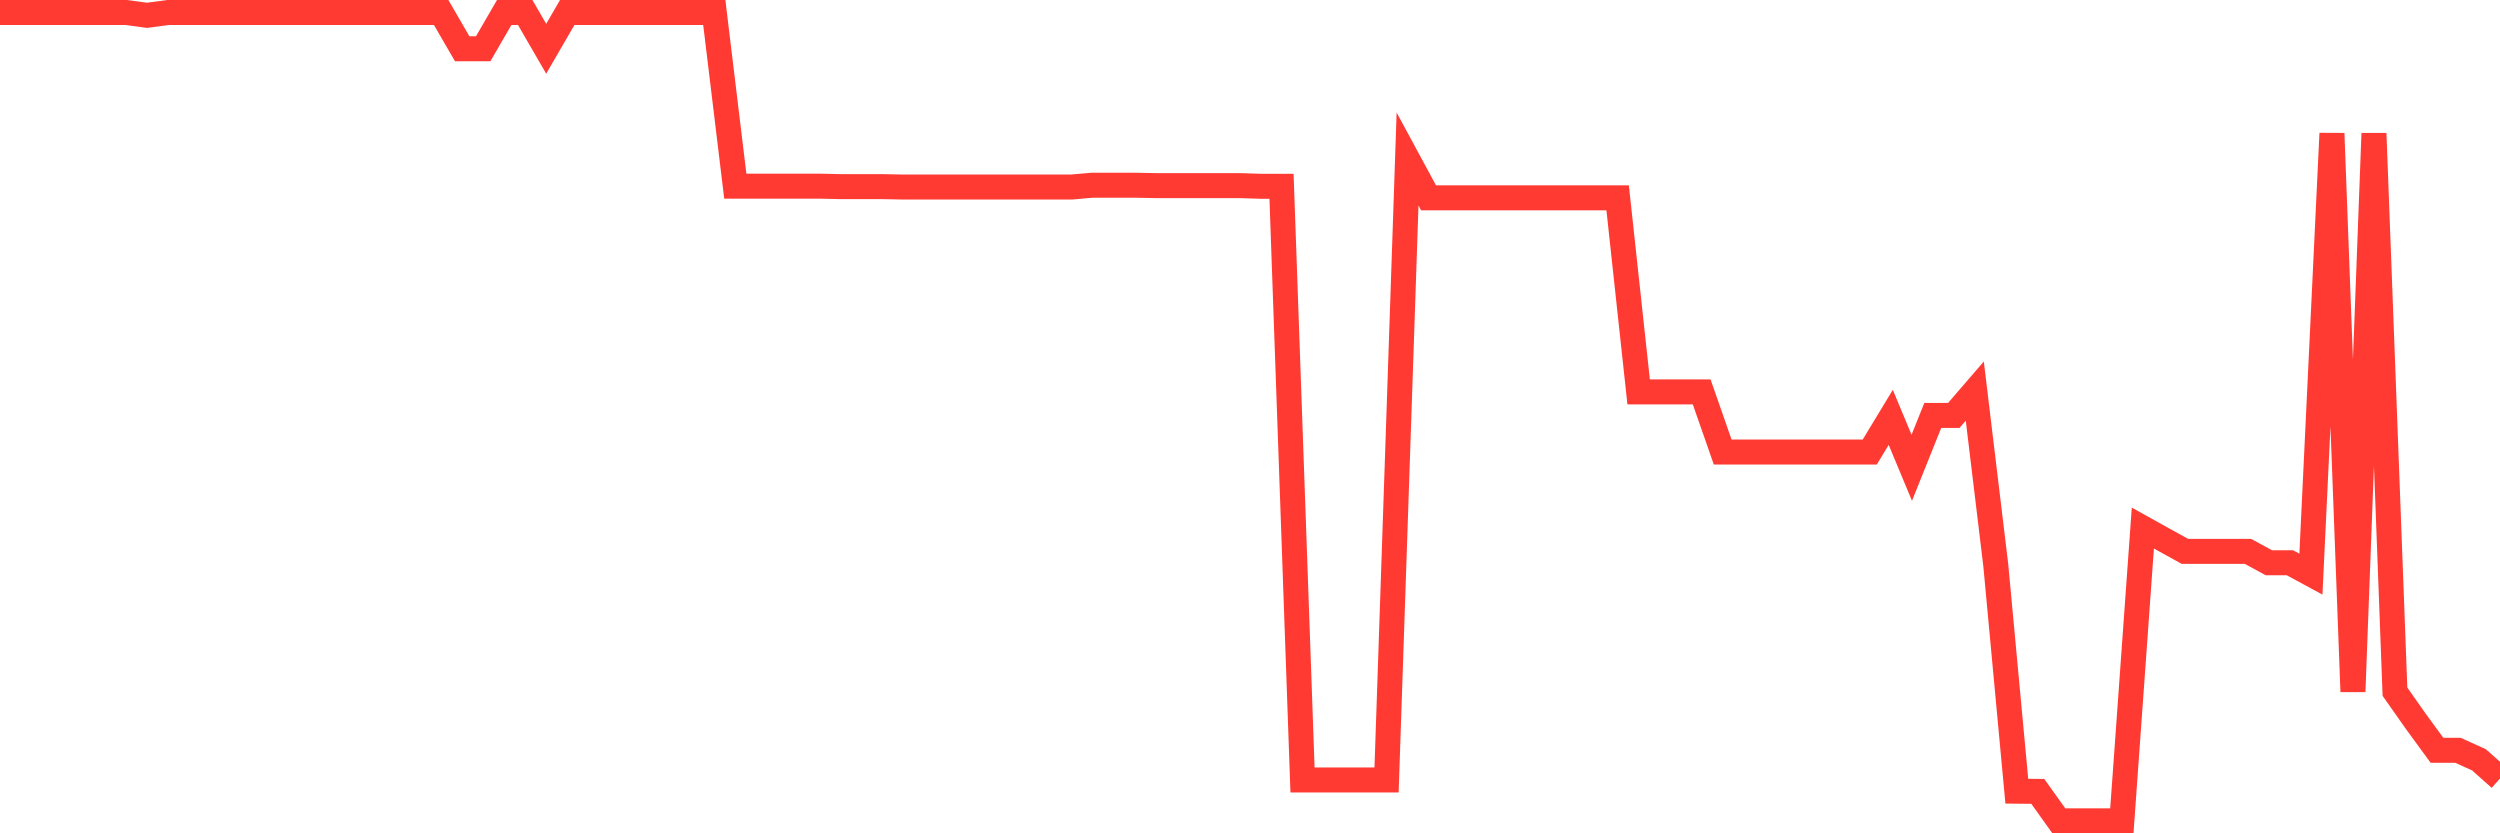 <svg
  xmlns="http://www.w3.org/2000/svg"
  xmlns:xlink="http://www.w3.org/1999/xlink"
  width="120"
  height="40"
  viewBox="0 0 120 40"
  preserveAspectRatio="none"
>
  <polyline
    points="0,0.6 1.008,0.6 2.017,0.6 3.025,0.6 4.034,0.6 5.042,0.6 6.05,0.6 7.059,0.735 8.067,0.6 9.076,0.6 10.084,0.6 11.092,0.6 12.101,0.6 13.109,0.6 14.118,0.6 15.126,0.6 16.134,0.6 17.143,0.6 18.151,0.6 19.16,0.6 20.168,0.6 21.176,0.6 22.185,2.341 23.193,2.341 24.202,0.6 25.21,0.6 26.218,2.341 27.227,0.6 28.235,0.6 29.244,0.6 30.252,0.6 31.261,0.6 32.269,0.6 33.277,0.6 34.286,0.6 35.294,8.935 36.303,8.935 37.311,8.935 38.319,8.935 39.328,8.935 40.336,8.958 41.345,8.958 42.353,8.958 43.361,8.978 44.37,8.978 45.378,8.978 46.387,8.978 47.395,8.978 48.403,8.978 49.412,8.978 50.42,8.978 51.429,8.978 52.437,8.89 53.445,8.89 54.454,8.89 55.462,8.909 56.471,8.909 57.479,8.909 58.487,8.909 59.496,8.909 60.504,8.941 61.513,8.941 62.521,37.437 63.529,37.437 64.538,37.437 65.546,37.437 66.555,37.437 67.563,7.633 68.571,9.497 69.58,9.497 70.588,9.497 71.597,9.497 72.605,9.497 73.613,9.497 74.622,9.497 75.63,9.497 76.639,9.497 77.647,9.497 78.655,18.812 79.664,18.812 80.672,18.812 81.681,18.812 82.689,21.698 83.697,21.698 84.706,21.698 85.714,21.698 86.723,21.698 87.731,21.698 88.739,21.698 89.748,21.698 90.756,20.034 91.765,22.454 92.773,19.94 93.782,19.94 94.79,18.772 95.798,27.135 96.807,37.977 97.815,37.987 98.824,39.4 99.832,39.4 100.84,39.4 101.849,39.4 102.857,25.347 103.866,25.908 104.874,26.465 105.882,26.465 106.891,26.465 107.899,26.465 108.908,27.013 109.916,27.013 110.924,27.559 111.933,6.403 112.941,33.201 113.95,6.403 114.958,33.201 115.966,34.634 116.975,36.015 117.983,36.015 118.992,36.472 120,37.368"
    fill="none"
    stroke="#ff3a33"
    stroke-width="1.2"
  >
  </polyline>
</svg>